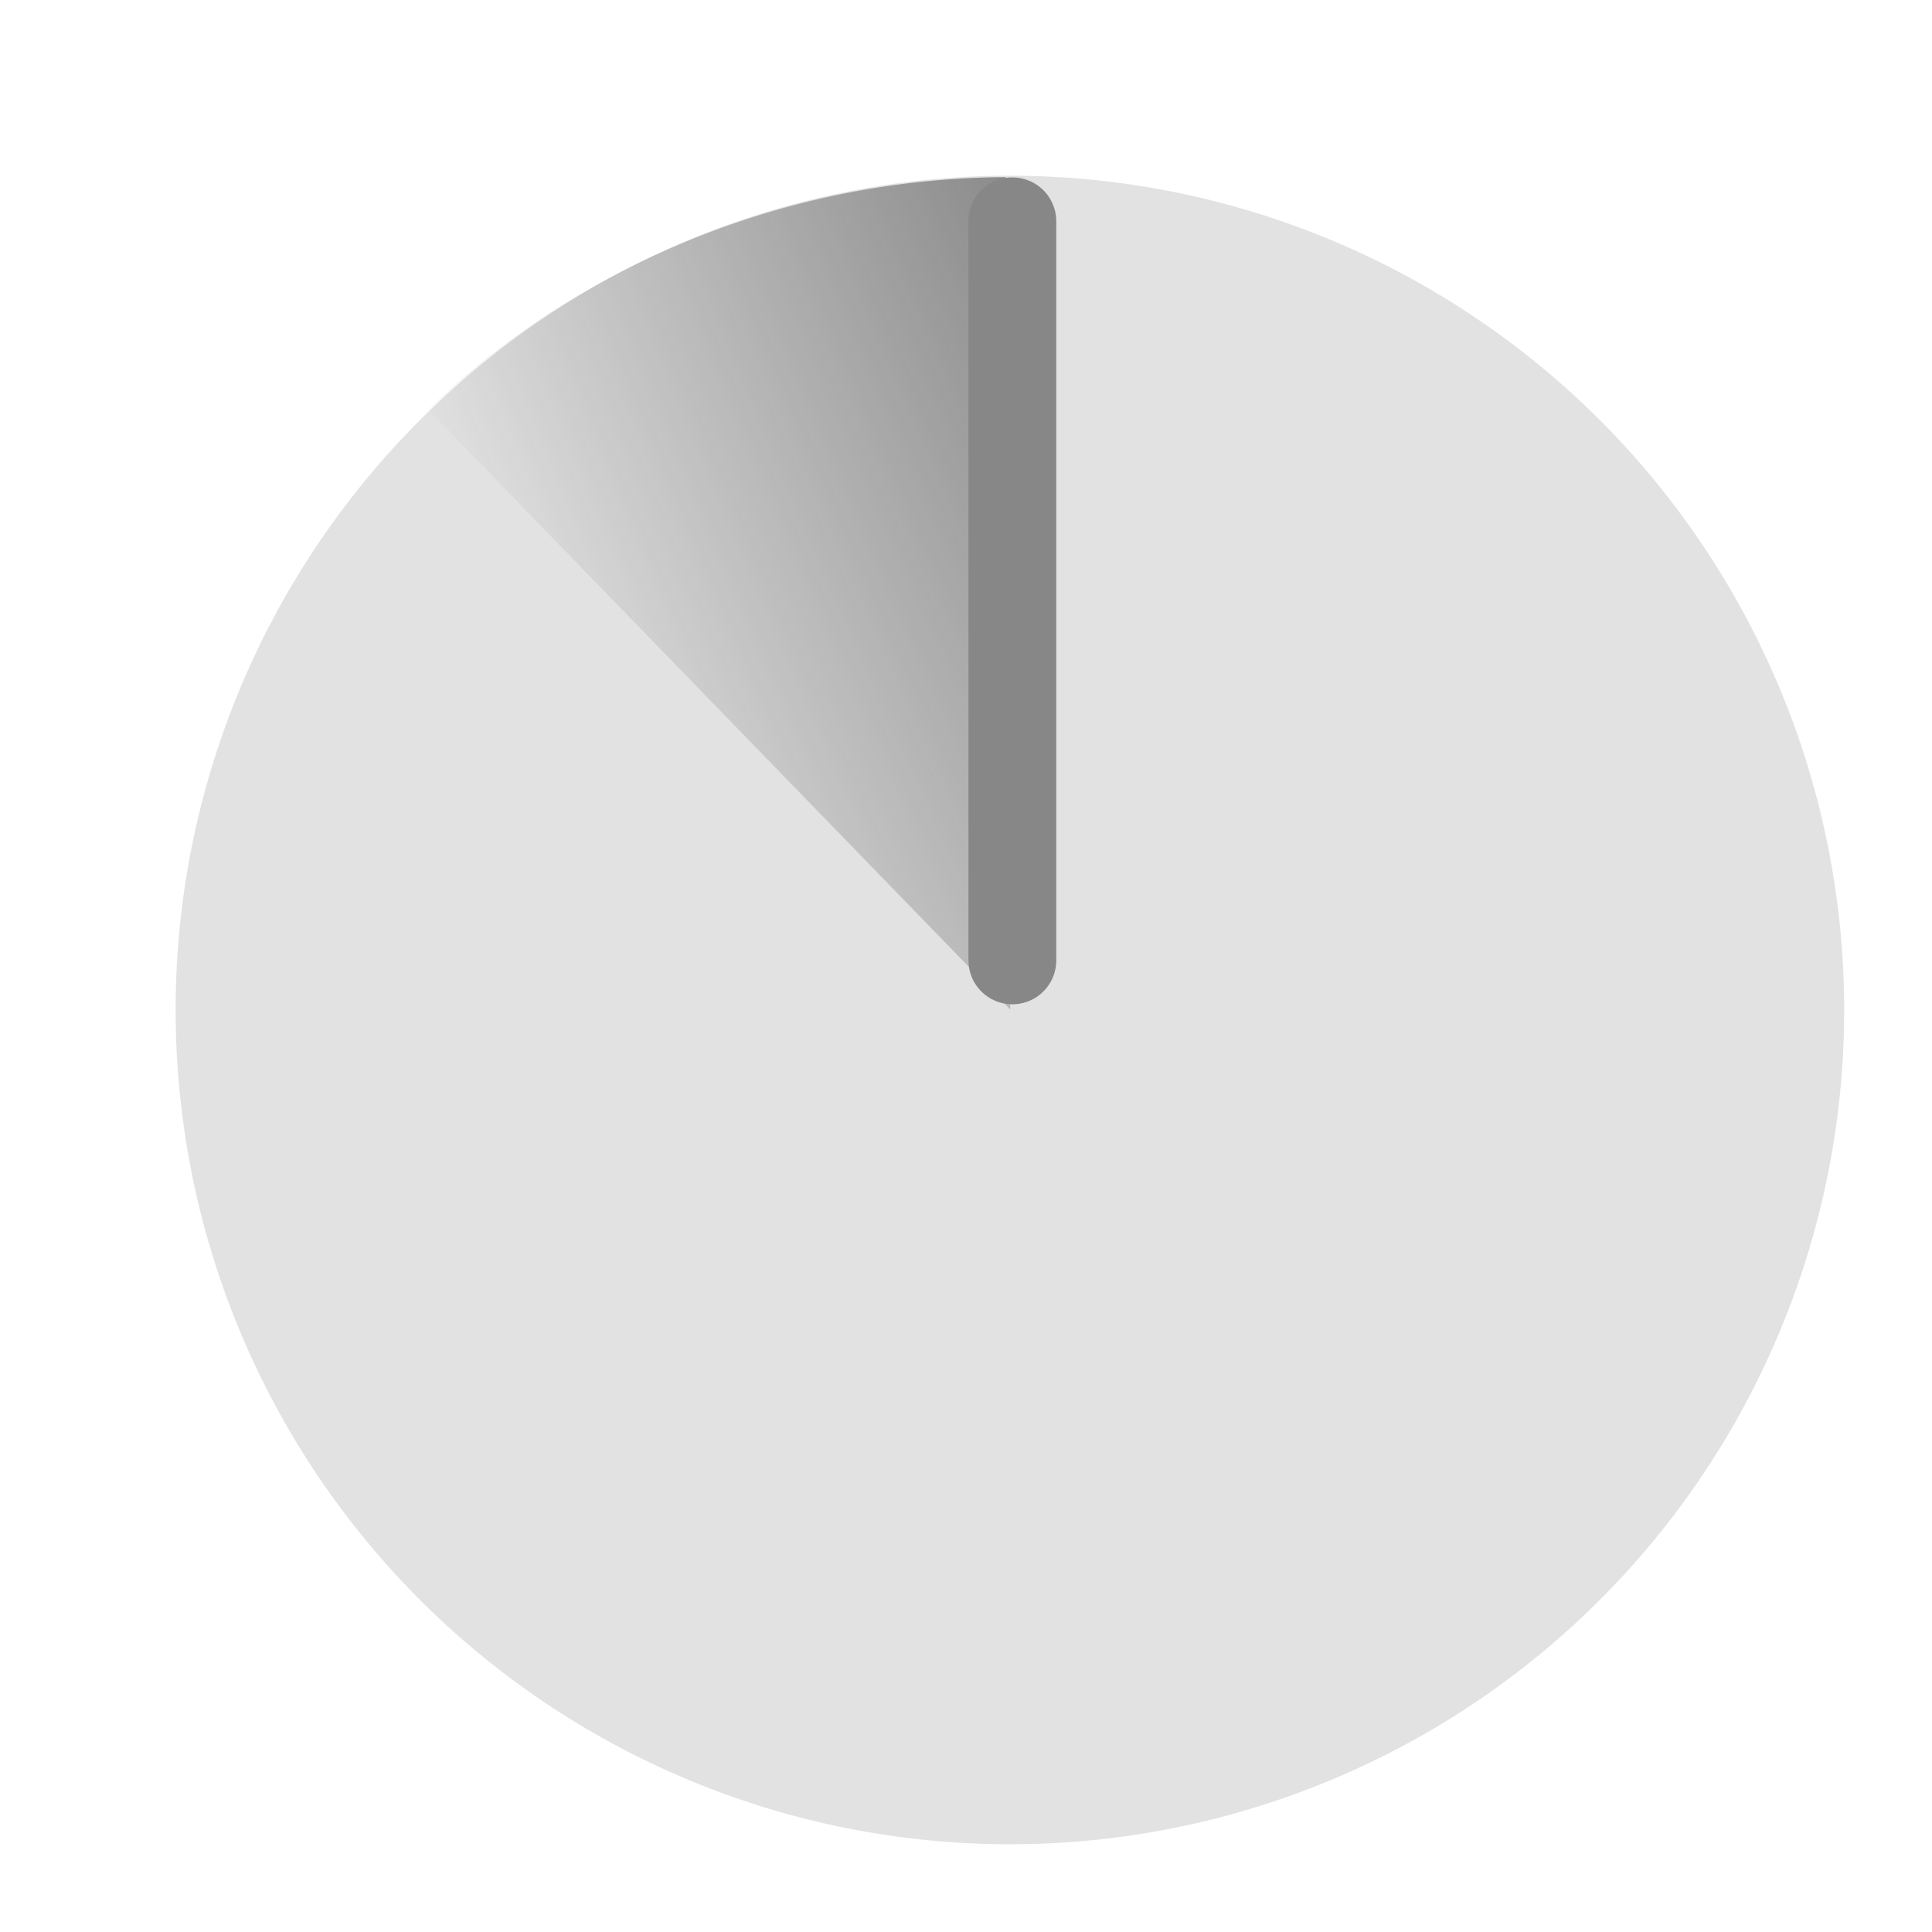 <?xml version="1.0" encoding="UTF-8"?>
<!-- Created with Inkscape (http://www.inkscape.org/) -->
<svg id="svg2820" width="22" height="22" version="1.1" xmlns="http://www.w3.org/2000/svg" xmlns:xlink="http://www.w3.org/1999/xlink">
 <defs id="defs2822">
  <radialGradient id="radialGradient3609" cx="9.722" cy="9.897" r="3.53" gradientTransform="matrix(-1.911 .769 -4.475 -11.324 73.808 110.07)" gradientUnits="userSpaceOnUse">
   <stop id="stop3610" style="stop-color:#878787" offset="0"/>
   <stop id="stop3612" style="stop-color:#878787;stop-opacity:0" offset="1"/>
  </radialGradient>
 </defs>
 <g id="layer1" transform="translate(-1 -9)">
  <path id="path2832" d="m22 20.501a9.5 9.5 0 0 1-19 0 9.5 9.5 0 1 1 19 0z" style="fill:#878787;opacity:.24"/>
  <path id="path2821" transform="matrix(1.056 0 0 1.046 .888 4.283)" d="m4.72 8.967a9.062 9.062 0 0 1 6.23-2.529l0.05 9.062z" style="fill:url(#radialGradient3609)"/>
  <path id="path3605" d="m12.528 19.936v-8.416" style="fill:none;stroke-linecap:round;stroke-width:1px;stroke:#878787"/>
 </g>
</svg>
